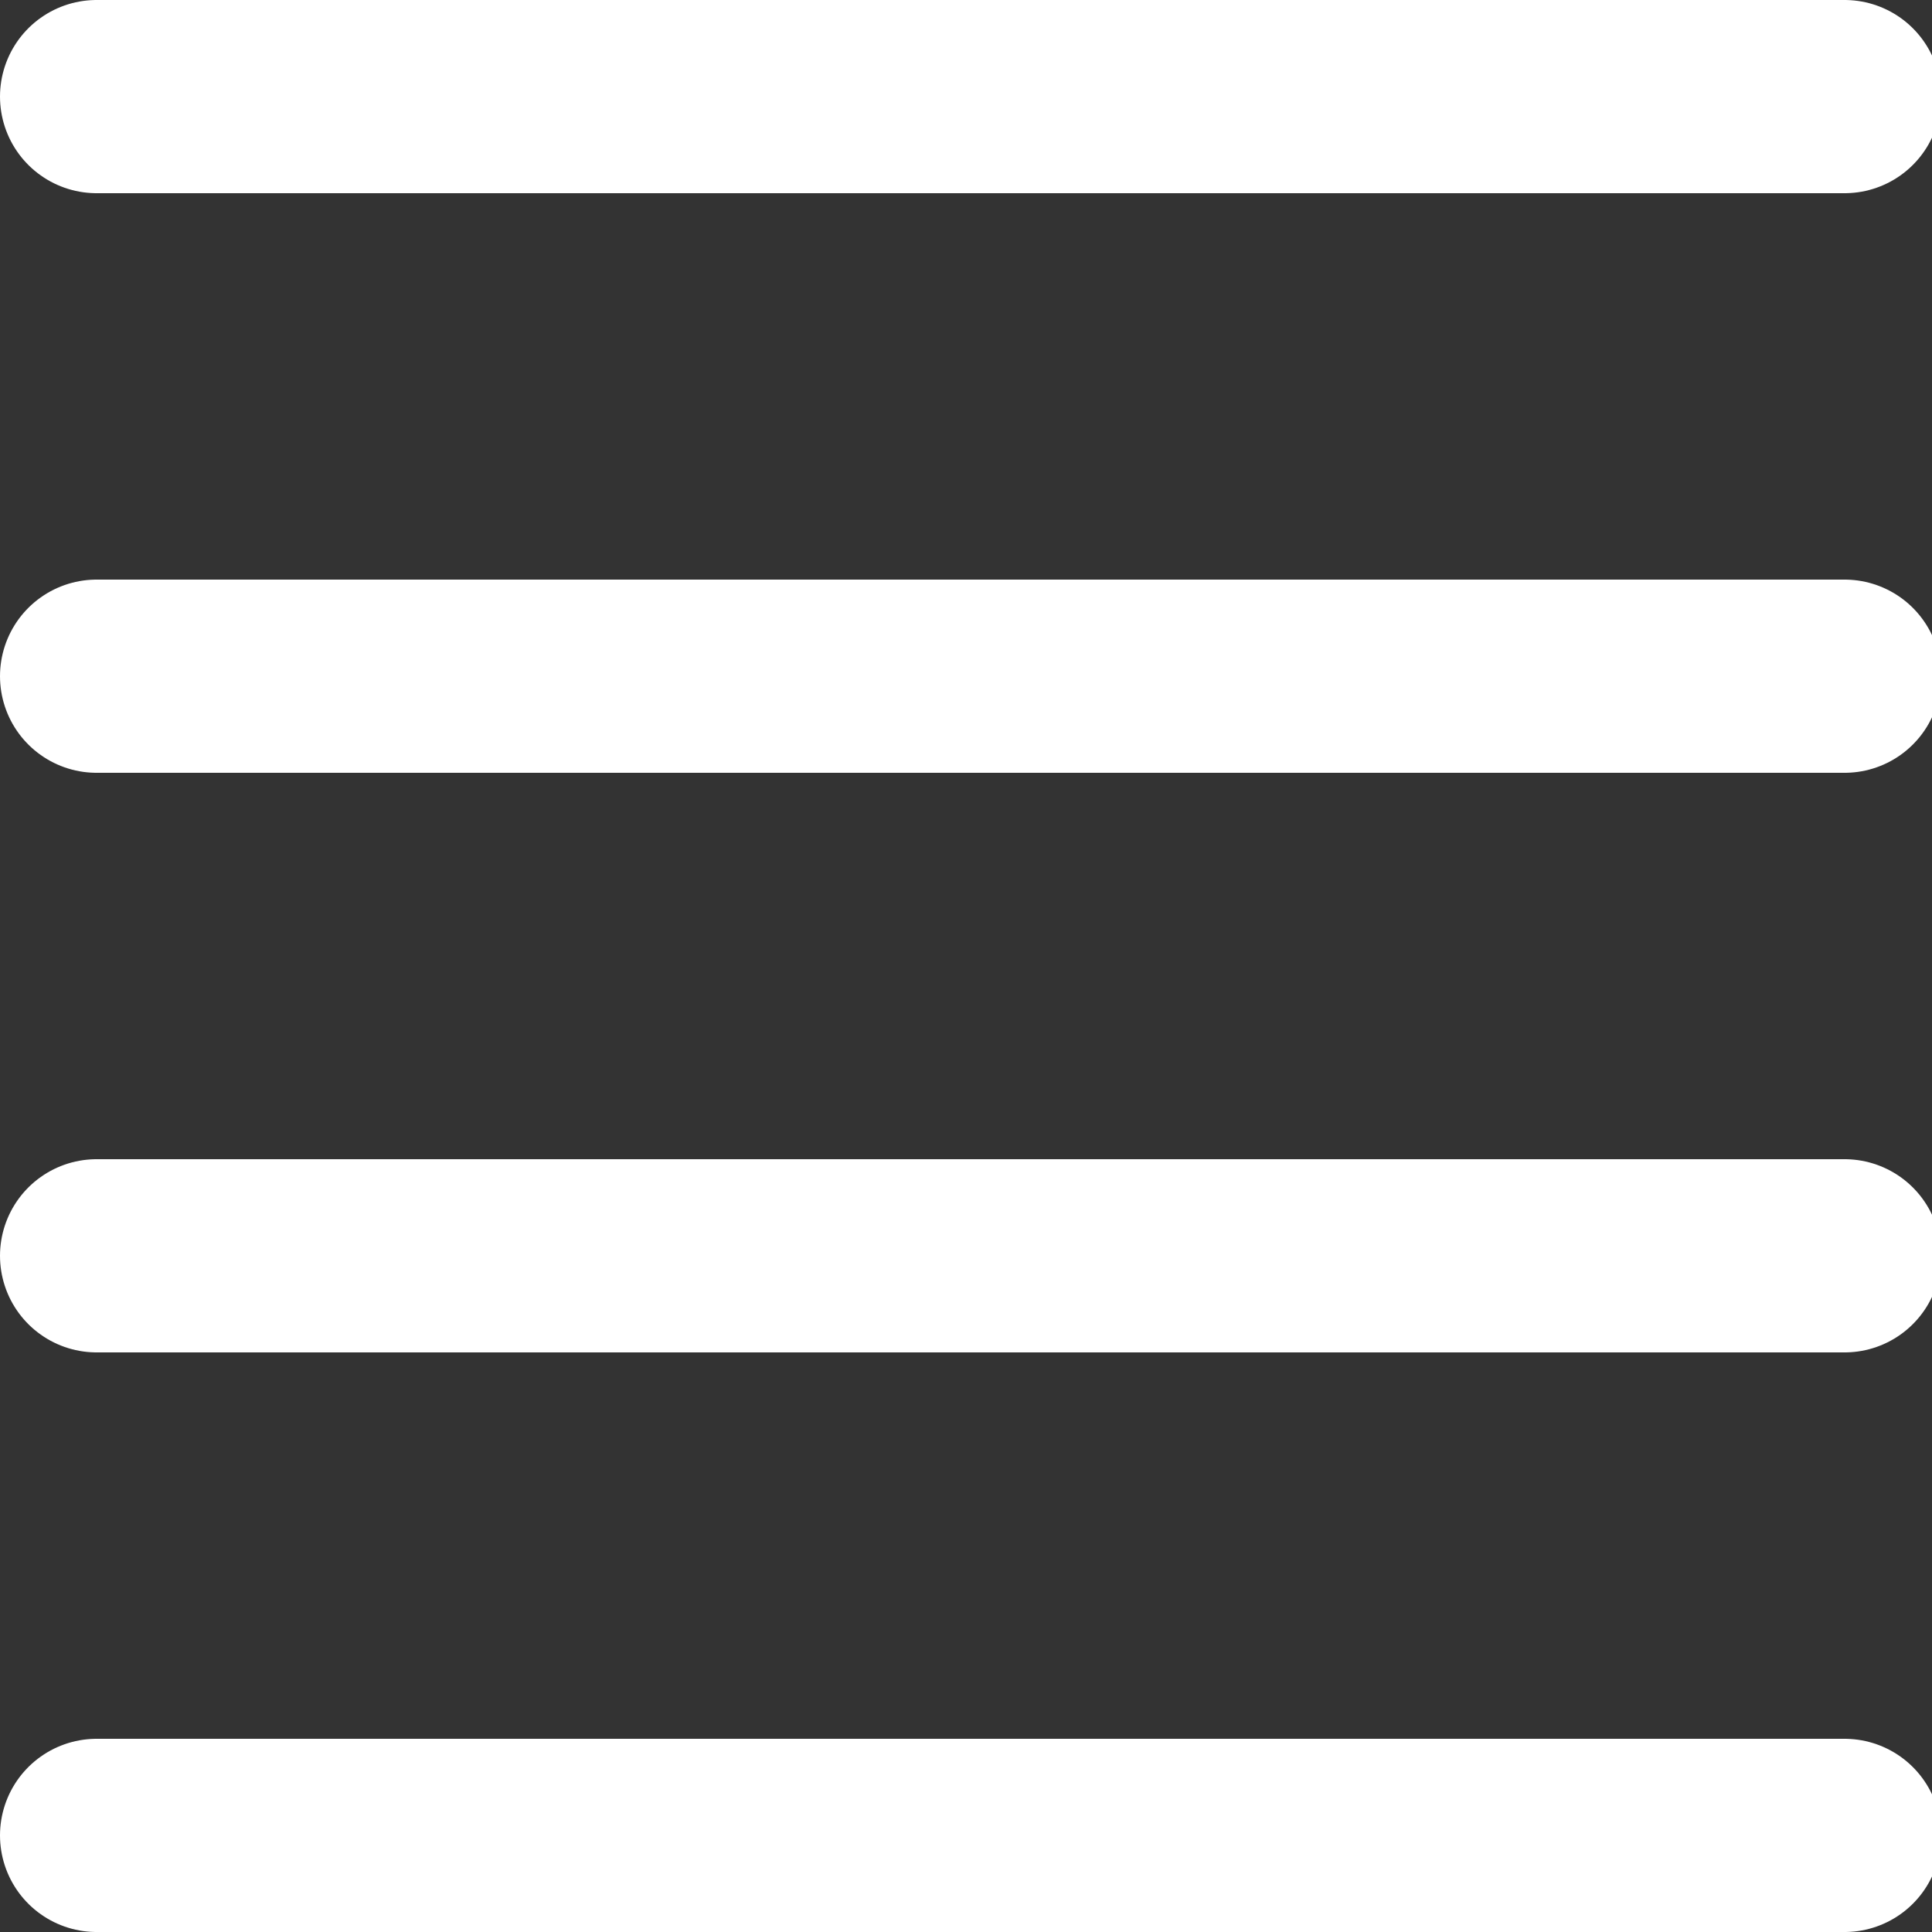 <?xml version="1.0" encoding="UTF-8"?>
<svg width="20px" height="20px" viewBox="0 0 20 20" version="1.1" xmlns="http://www.w3.org/2000/svg" xmlns:xlink="http://www.w3.org/1999/xlink">
    <rect x="0" y="0" width="20" height="20" fill="#333333" stroke="none"/>
    <title>icon/sf-small/listing/white</title>
    <g id="icon/sf-small/listing/white" stroke="none" stroke-width="1" fill="none" fill-rule="evenodd" stroke-linecap="round" stroke-linejoin="round">
        <line x1="1" y1="1" x2="19.095" y2="1" id="Path-4" stroke="#FFFFFF" stroke-width="2"></line>
        <line x1="1" y1="7" x2="19.095" y2="7" id="Path-4-Copy" stroke="#FFFFFF" stroke-width="2"></line>
        <line x1="1" y1="13" x2="19.095" y2="13" id="Path-4-Copy-2" stroke="#FFFFFF" stroke-width="2"></line>
        <line x1="1" y1="19" x2="19.095" y2="19" id="Path-4-Copy-3" stroke="#FFFFFF" stroke-width="2"></line>
    </g>
</svg>
